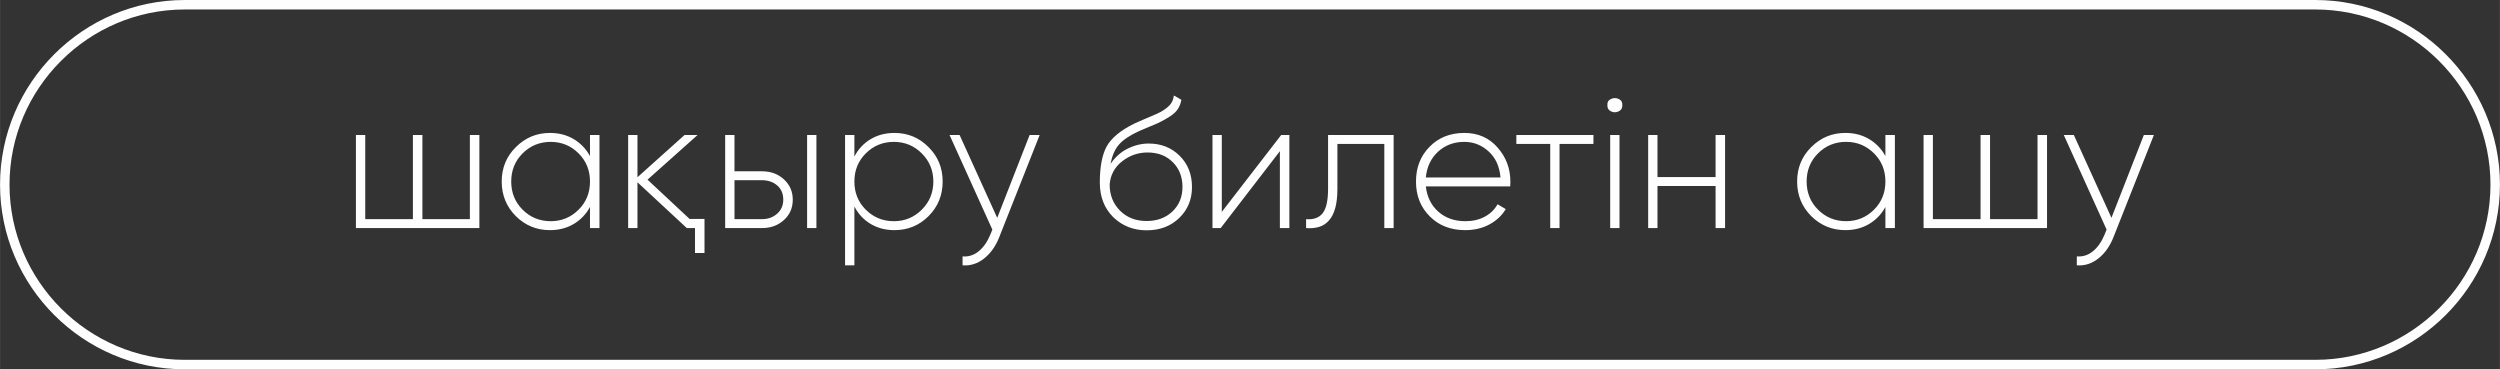 <?xml version="1.0" encoding="UTF-8"?> <svg xmlns="http://www.w3.org/2000/svg" xmlns:xlink="http://www.w3.org/1999/xlink" xmlns:xodm="http://www.corel.com/coreldraw/odm/2003" xml:space="preserve" width="52.743mm" height="7.791mm" version="1.1" style="shape-rendering:geometricPrecision; text-rendering:geometricPrecision; image-rendering:optimizeQuality; fill-rule:evenodd; clip-rule:evenodd" viewBox="0 0 2144.43 316.78"><rect x="0" y="0" width="2144.43" height="316.78" fill="#333333" stroke="none"/> <defs> <style type="text/css"> .str0 {stroke:#FEFEFE;stroke-width:8.13;stroke-miterlimit:22.926} .fil0 {fill:none} .fil1 {fill:#FEFEFE;fill-rule:nonzero} </style> </defs> <g id="Слой_x0020_1">  <path class="fil0 str0" d="M158.38 4.07l1827.66 0c84.88,0 154.32,69.44 154.32,154.32l0 0.01c0,84.88 -69.44,154.32 -154.32,154.32l-1827.66 0c-84.88,0 -154.32,-69.44 -154.32,-154.32l0 -0.01c0,-84.88 69.44,-154.32 154.32,-154.32z"></path> <path class="fil1" d="M403.02 115.79l8.15 0 0 79.87 -105.9 0 0 -79.87 7.99 0 0 72.2 40.89 0 0 -72.2 8.14 0 0 72.2 40.73 0 0 -72.2zm103.03 0l8.14 0 0 79.87 -8.14 0 0 -18.05c-3.41,6.18 -8.07,11.02 -13.98,14.54 -5.91,3.51 -12.7,5.27 -20.37,5.27 -11.39,0 -21.13,-3.99 -29.23,-11.98 -8.09,-8.1 -12.14,-18 -12.14,-29.71 0,-11.71 4.05,-21.56 12.14,-29.55 8.1,-8.1 17.84,-12.14 29.23,-12.14 7.67,0 14.46,1.76 20.37,5.27 5.91,3.52 10.57,8.36 13.98,14.54l0 -18.05zm-57.82 64.05c6.6,6.6 14.65,9.9 24.12,9.9 9.37,0 17.36,-3.3 23.96,-9.9 6.5,-6.5 9.75,-14.54 9.75,-24.12 0,-9.58 -3.25,-17.62 -9.75,-24.12 -6.6,-6.6 -14.59,-9.9 -23.96,-9.9 -9.48,0 -17.52,3.3 -24.12,9.9 -6.49,6.5 -9.74,14.54 -9.74,24.12 0,9.59 3.25,17.63 9.74,24.12zm140.88 15.81l-42.33 -39.29 0 39.29 -7.99 0 0 -79.87 7.99 0 0 36.26 40.41 -36.26 11.18 0 -42.97 38.34 36.1 33.7 12.78 0 0 29.23 -8.14 0 0 -21.4 -7.03 0zm64.53 -48.72c7.45,0 13.68,2.29 18.69,6.84 5.11,4.68 7.67,10.51 7.67,17.52 0,7.11 -2.56,12.94 -7.67,17.52 -5.01,4.55 -11.23,6.84 -18.69,6.84l-31.63 0 0 -79.87 7.99 0 0 31.15 23.64 0zm38.65 -31.15l7.99 0 0 79.87 -7.99 0 0 -79.87zm-38.65 72.2c5.11,0 9.42,-1.54 12.94,-4.66 3.51,-3.09 5.27,-7.11 5.27,-12.03 0,-5.14 -1.73,-9.21 -5.19,-12.19 -3.46,-3.01 -7.8,-4.5 -13.01,-4.5l-23.64 0 0 33.38 23.64 0zm113.57 -73.95c11.5,0 21.24,4.05 29.23,12.14 8.1,7.99 12.14,17.84 12.14,29.55 0,11.71 -4.05,21.62 -12.14,29.71 -7.99,7.99 -17.73,11.98 -29.23,11.98 -7.67,0 -14.48,-1.78 -20.45,-5.35 -5.96,-3.57 -10.6,-8.55 -13.9,-14.93l0 50.47 -7.99 0 0 -111.81 7.99 0 0 18.53c3.3,-6.39 7.94,-11.37 13.9,-14.93 5.96,-3.57 12.78,-5.35 20.45,-5.35zm-24.6 65.81c6.6,6.6 14.64,9.9 24.12,9.9 9.37,0 17.36,-3.3 23.96,-9.9 6.6,-6.6 9.9,-14.65 9.9,-24.12 0,-9.47 -3.3,-17.52 -9.9,-24.12 -6.6,-6.6 -14.59,-9.9 -23.96,-9.9 -9.48,0 -17.52,3.3 -24.12,9.9 -6.5,6.5 -9.75,14.54 -9.75,24.12 0,9.59 3.25,17.63 9.75,24.12zm140.56 -64.05l8.62 0 -34.5 87.21c-3.09,7.99 -7.45,14.22 -13.1,18.69 -5.64,4.47 -11.82,6.44 -18.53,5.91l0 -7.67c5.11,0.43 9.72,-1.04 13.82,-4.39 4.1,-3.35 7.43,-8.09 9.98,-14.27l1.76 -4.31 -36.73 -81.17 8.62 0 32.27 71.08 27.79 -71.08zm100.47 81.78c-11.39,0 -20.98,-3.78 -28.75,-11.31 -7.67,-7.64 -11.5,-17.54 -11.5,-29.66 0,-13.29 1.92,-23.54 5.75,-30.75 4.05,-7.45 12.08,-14.11 24.12,-19.97l8.31 -3.67c3.19,-1.39 5.77,-2.48 7.75,-3.28 1.97,-0.8 4.07,-1.78 6.31,-2.95 3.2,-1.81 5.75,-3.73 7.67,-5.75 1.92,-2.02 3.14,-4.79 3.67,-8.31l6.39 3.68c-0.53,2.98 -1.52,5.59 -2.96,7.83 -1.44,2.24 -3.62,4.31 -6.5,6.23 -1.38,0.85 -2.69,1.65 -3.91,2.39 -1.23,0.75 -2.4,1.39 -3.46,1.92 -2.13,1.17 -5.32,2.61 -9.61,4.31l-9.45 3.99c-7.99,3.62 -13.82,7.45 -17.43,11.5 -3.65,4.05 -6.1,9.61 -7.38,16.75 1.92,-2.87 4.1,-5.4 6.57,-7.59 2.45,-2.18 5.11,-3.99 7.99,-5.4 2.88,-1.44 5.86,-2.53 8.89,-3.28 3.04,-0.74 6.12,-1.12 9.21,-1.12 10.67,0 19.54,3.51 26.57,10.51 7.06,7.03 10.57,15.95 10.57,26.78 0,10.73 -3.68,19.6 -11.02,26.62 -7.24,7 -16.5,10.51 -27.79,10.51zm-0.08 -7.99c8.97,0 16.34,-2.72 22.09,-8.14 5.78,-5.54 8.65,-12.57 8.65,-21.09 0,-8.63 -2.77,-15.71 -8.33,-21.24 -5.54,-5.54 -12.75,-8.31 -21.62,-8.31 -8.12,0 -15.41,2.55 -21.94,7.67 -6.42,5.11 -9.93,11.71 -10.57,19.8 0,9.05 2.98,16.56 8.97,22.52 5.86,5.86 13.45,8.79 22.74,8.79zm115.4 -73.79l7.03 0 0 79.87 -8.14 0 0 -65.97 -50.79 65.97 -7.03 0 0 -79.87 7.99 0 0 65.97 50.96 -65.97zm96.47 0l0 79.87 -7.99 0 0 -72.2 -40.25 0 0 38.57c0,6.52 -0.61,11.98 -1.84,16.43 -1.22,4.42 -3.01,7.96 -5.35,10.62 -2.34,2.69 -5.16,4.53 -8.47,5.54 -3.3,1.01 -7.03,1.36 -11.18,1.04l0 -7.67c6.39,0.53 11.13,-1.17 14.21,-5.11 3.09,-3.91 4.63,-10.89 4.63,-20.87l0 -46.22 56.23 0zm60.62 -1.76c11.74,0 21.24,4.15 28.49,12.46 7.38,8.31 11.05,18.16 11.05,29.55 0,0.43 -0.02,1.07 -0.08,1.92 -0.05,0.85 -0.08,1.49 -0.08,1.92l-72.36 0c0.96,8.94 4.53,16.19 10.71,21.72 6.18,5.43 13.9,8.14 23.16,8.14 6.39,0 11.98,-1.3 16.77,-3.91 4.79,-2.61 8.41,-6.15 10.86,-10.62l7.03 4.16c-3.3,5.54 -7.99,9.93 -14.06,13.18 -6.07,3.25 -12.99,4.87 -20.76,4.87 -12.35,0 -22.41,-3.89 -30.19,-11.66 -7.99,-7.88 -11.98,-17.89 -11.98,-30.03 0,-11.93 3.83,-21.83 11.53,-29.71 7.77,-7.99 17.76,-11.98 29.92,-11.98zm0 7.67c-8.92,0 -16.48,2.85 -22.63,8.52 -6.04,5.67 -9.5,12.99 -10.36,21.99l64.05 0c-0.85,-9.53 -4.26,-16.96 -10.2,-22.31 -5.94,-5.46 -12.91,-8.2 -20.87,-8.2zm110.77 -5.91l0 7.67 -29.07 0 0 72.2 -7.99 0 0 -72.2 -29.07 0 0 -7.67 66.13 0zm11.98 -25.72c-0.11,-2.02 0.53,-3.51 1.92,-4.47 1.39,-0.96 2.87,-1.44 4.47,-1.44 1.6,0 3.09,0.48 4.47,1.44 1.39,0.96 2.02,2.45 1.92,4.47 0.11,2.13 -0.53,3.7 -1.92,4.71 -1.38,1.01 -2.87,1.52 -4.47,1.52 -1.6,0 -3.09,-0.5 -4.47,-1.52 -1.38,-1.01 -2.02,-2.58 -1.92,-4.71zm2.39 105.58l0 -79.87 7.99 0 0 79.87 -7.99 0zm90.41 -79.87l8.14 0 0 79.87 -8.14 0 0 -36.1 -49.84 0 0 36.1 -7.99 0 0 -79.87 7.99 0 0 36.1 49.84 0 0 -36.1zm145.67 0l8.14 0 0 79.87 -8.14 0 0 -18.05c-3.41,6.18 -8.07,11.02 -13.98,14.54 -5.91,3.51 -12.7,5.27 -20.37,5.27 -11.39,0 -21.13,-3.99 -29.23,-11.98 -8.09,-8.1 -12.14,-18 -12.14,-29.71 0,-11.71 4.05,-21.56 12.14,-29.55 8.1,-8.1 17.84,-12.14 29.23,-12.14 7.67,0 14.46,1.76 20.37,5.27 5.91,3.52 10.57,8.36 13.98,14.54l0 -18.05zm-57.82 64.05c6.6,6.6 14.65,9.9 24.12,9.9 9.37,0 17.36,-3.3 23.96,-9.9 6.5,-6.5 9.75,-14.54 9.75,-24.12 0,-9.58 -3.25,-17.62 -9.75,-24.12 -6.6,-6.6 -14.59,-9.9 -23.96,-9.9 -9.48,0 -17.52,3.3 -24.12,9.9 -6.49,6.5 -9.74,14.54 -9.74,24.12 0,9.59 3.25,17.63 9.74,24.12zm188.32 -64.05l8.15 0 0 79.87 -105.9 0 0 -79.87 7.99 0 0 72.2 40.89 0 0 -72.2 8.14 0 0 72.2 40.73 0 0 -72.2zm91.21 0l8.62 0 -34.5 87.21c-3.09,7.99 -7.45,14.22 -13.1,18.69 -5.64,4.47 -11.82,6.44 -18.53,5.91l0 -7.67c5.11,0.43 9.72,-1.04 13.82,-4.39 4.1,-3.35 7.43,-8.09 9.98,-14.27l1.76 -4.31 -36.73 -81.17 8.62 0 32.27 71.08 27.79 -71.08z"></path> </g> </svg> 
